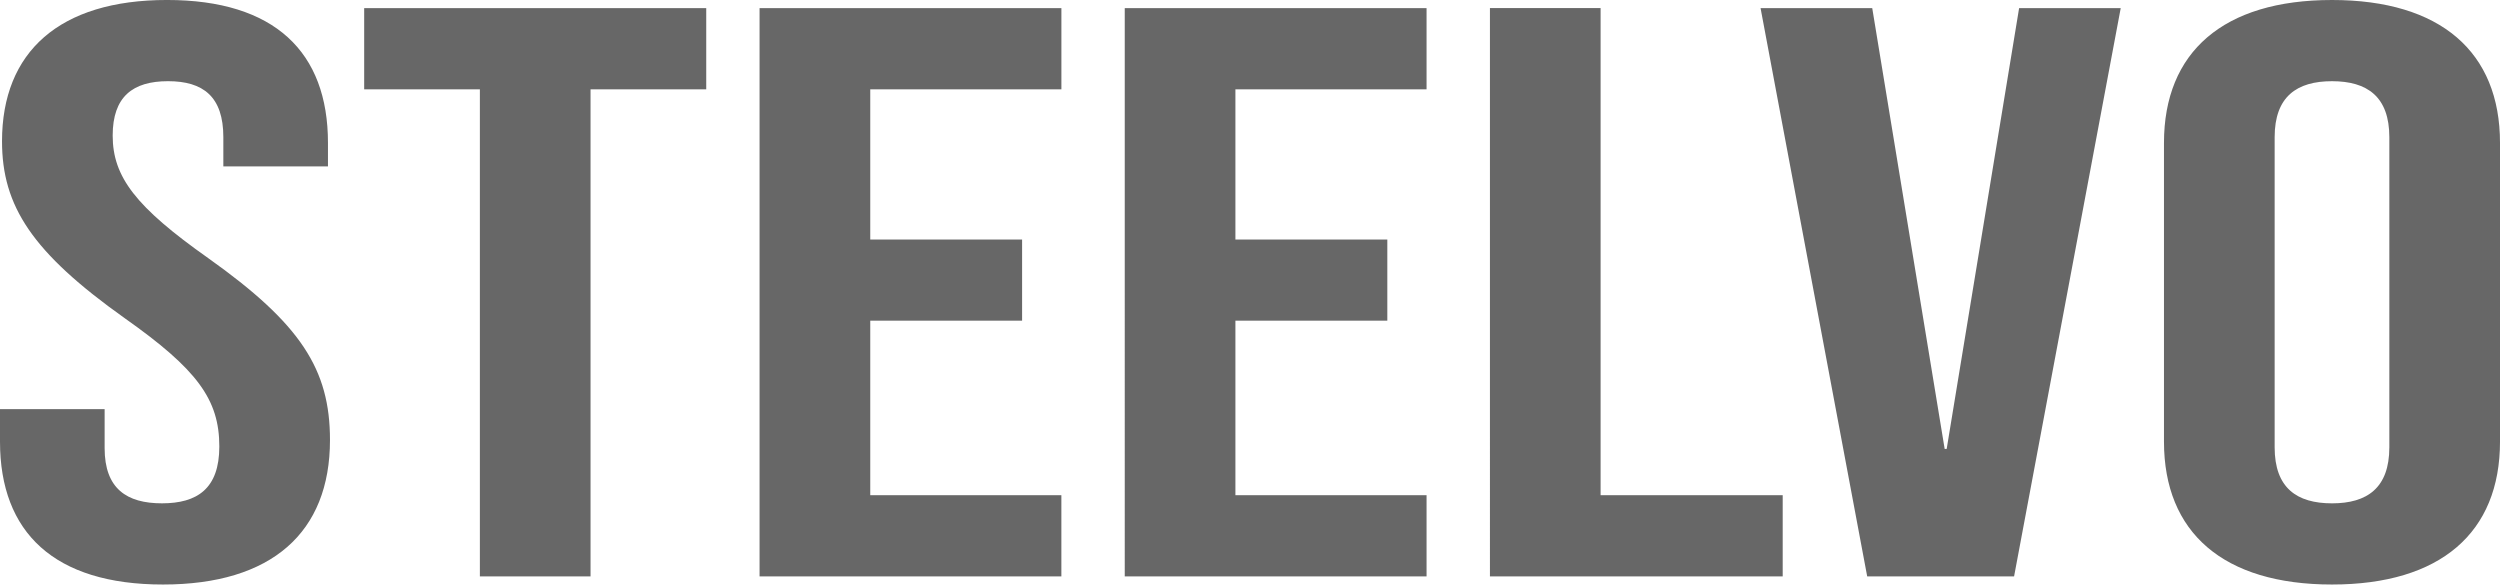 <svg xmlns="http://www.w3.org/2000/svg" width="220.625" height="51.584" viewBox="0 0 220.625 51.584"><path d="M20.983-161.416c9.589,0,14.738-4.585,14.738-12.753,0-6.233-2.575-10.245-10.743-16.048-6.392-4.514-8.434-7.164-8.434-10.818,0-3.439,1.776-4.8,4.883-4.8s4.883,1.361,4.883,4.943v2.579h9.233v-2.078c0-8.024-4.705-12.61-14.205-12.61s-14.56,4.585-14.56,12.466c0,5.732,2.663,9.815,10.831,15.619,6.392,4.514,8.346,7.164,8.346,11.32,0,3.726-1.953,5.015-5.061,5.015s-5.061-1.29-5.061-4.872v-3.439H6.6v2.866C6.6-166,11.394-161.416,20.983-161.416Zm27.966-.716h9.766v-42.987h10.21v-7.164H38.739v7.164h10.21Zm24.682,0h26.635V-169.3H83.4v-15.4H96.8v-7.164H83.4v-13.254h16.869v-7.164H73.631Zm32.228,0h26.635V-169.3H115.625v-15.4h13.406v-7.164H115.625v-13.254h16.869v-7.164H105.859Zm32.228,0h25.836V-169.3h-16.07v-42.987h-9.766Zm33.293,0h12.962l9.411-50.151h-8.967l-6.392,38.9h-.178l-6.392-38.9h-9.855Zm41.018.716c9.589,0,14.827-4.585,14.827-12.609V-200.39c0-8.024-5.238-12.61-14.827-12.61s-14.827,4.585-14.827,12.61v26.365C197.571-166,202.809-161.416,212.4-161.416Zm0-7.164c-3.107,0-5.061-1.361-5.061-4.943v-27.368c0-3.582,1.953-4.943,5.061-4.943s5.061,1.361,5.061,4.943v27.368C217.458-169.941,215.505-168.58,212.4-168.58Z" transform="translate(-6.6 213)" fill="#676767"/></svg>